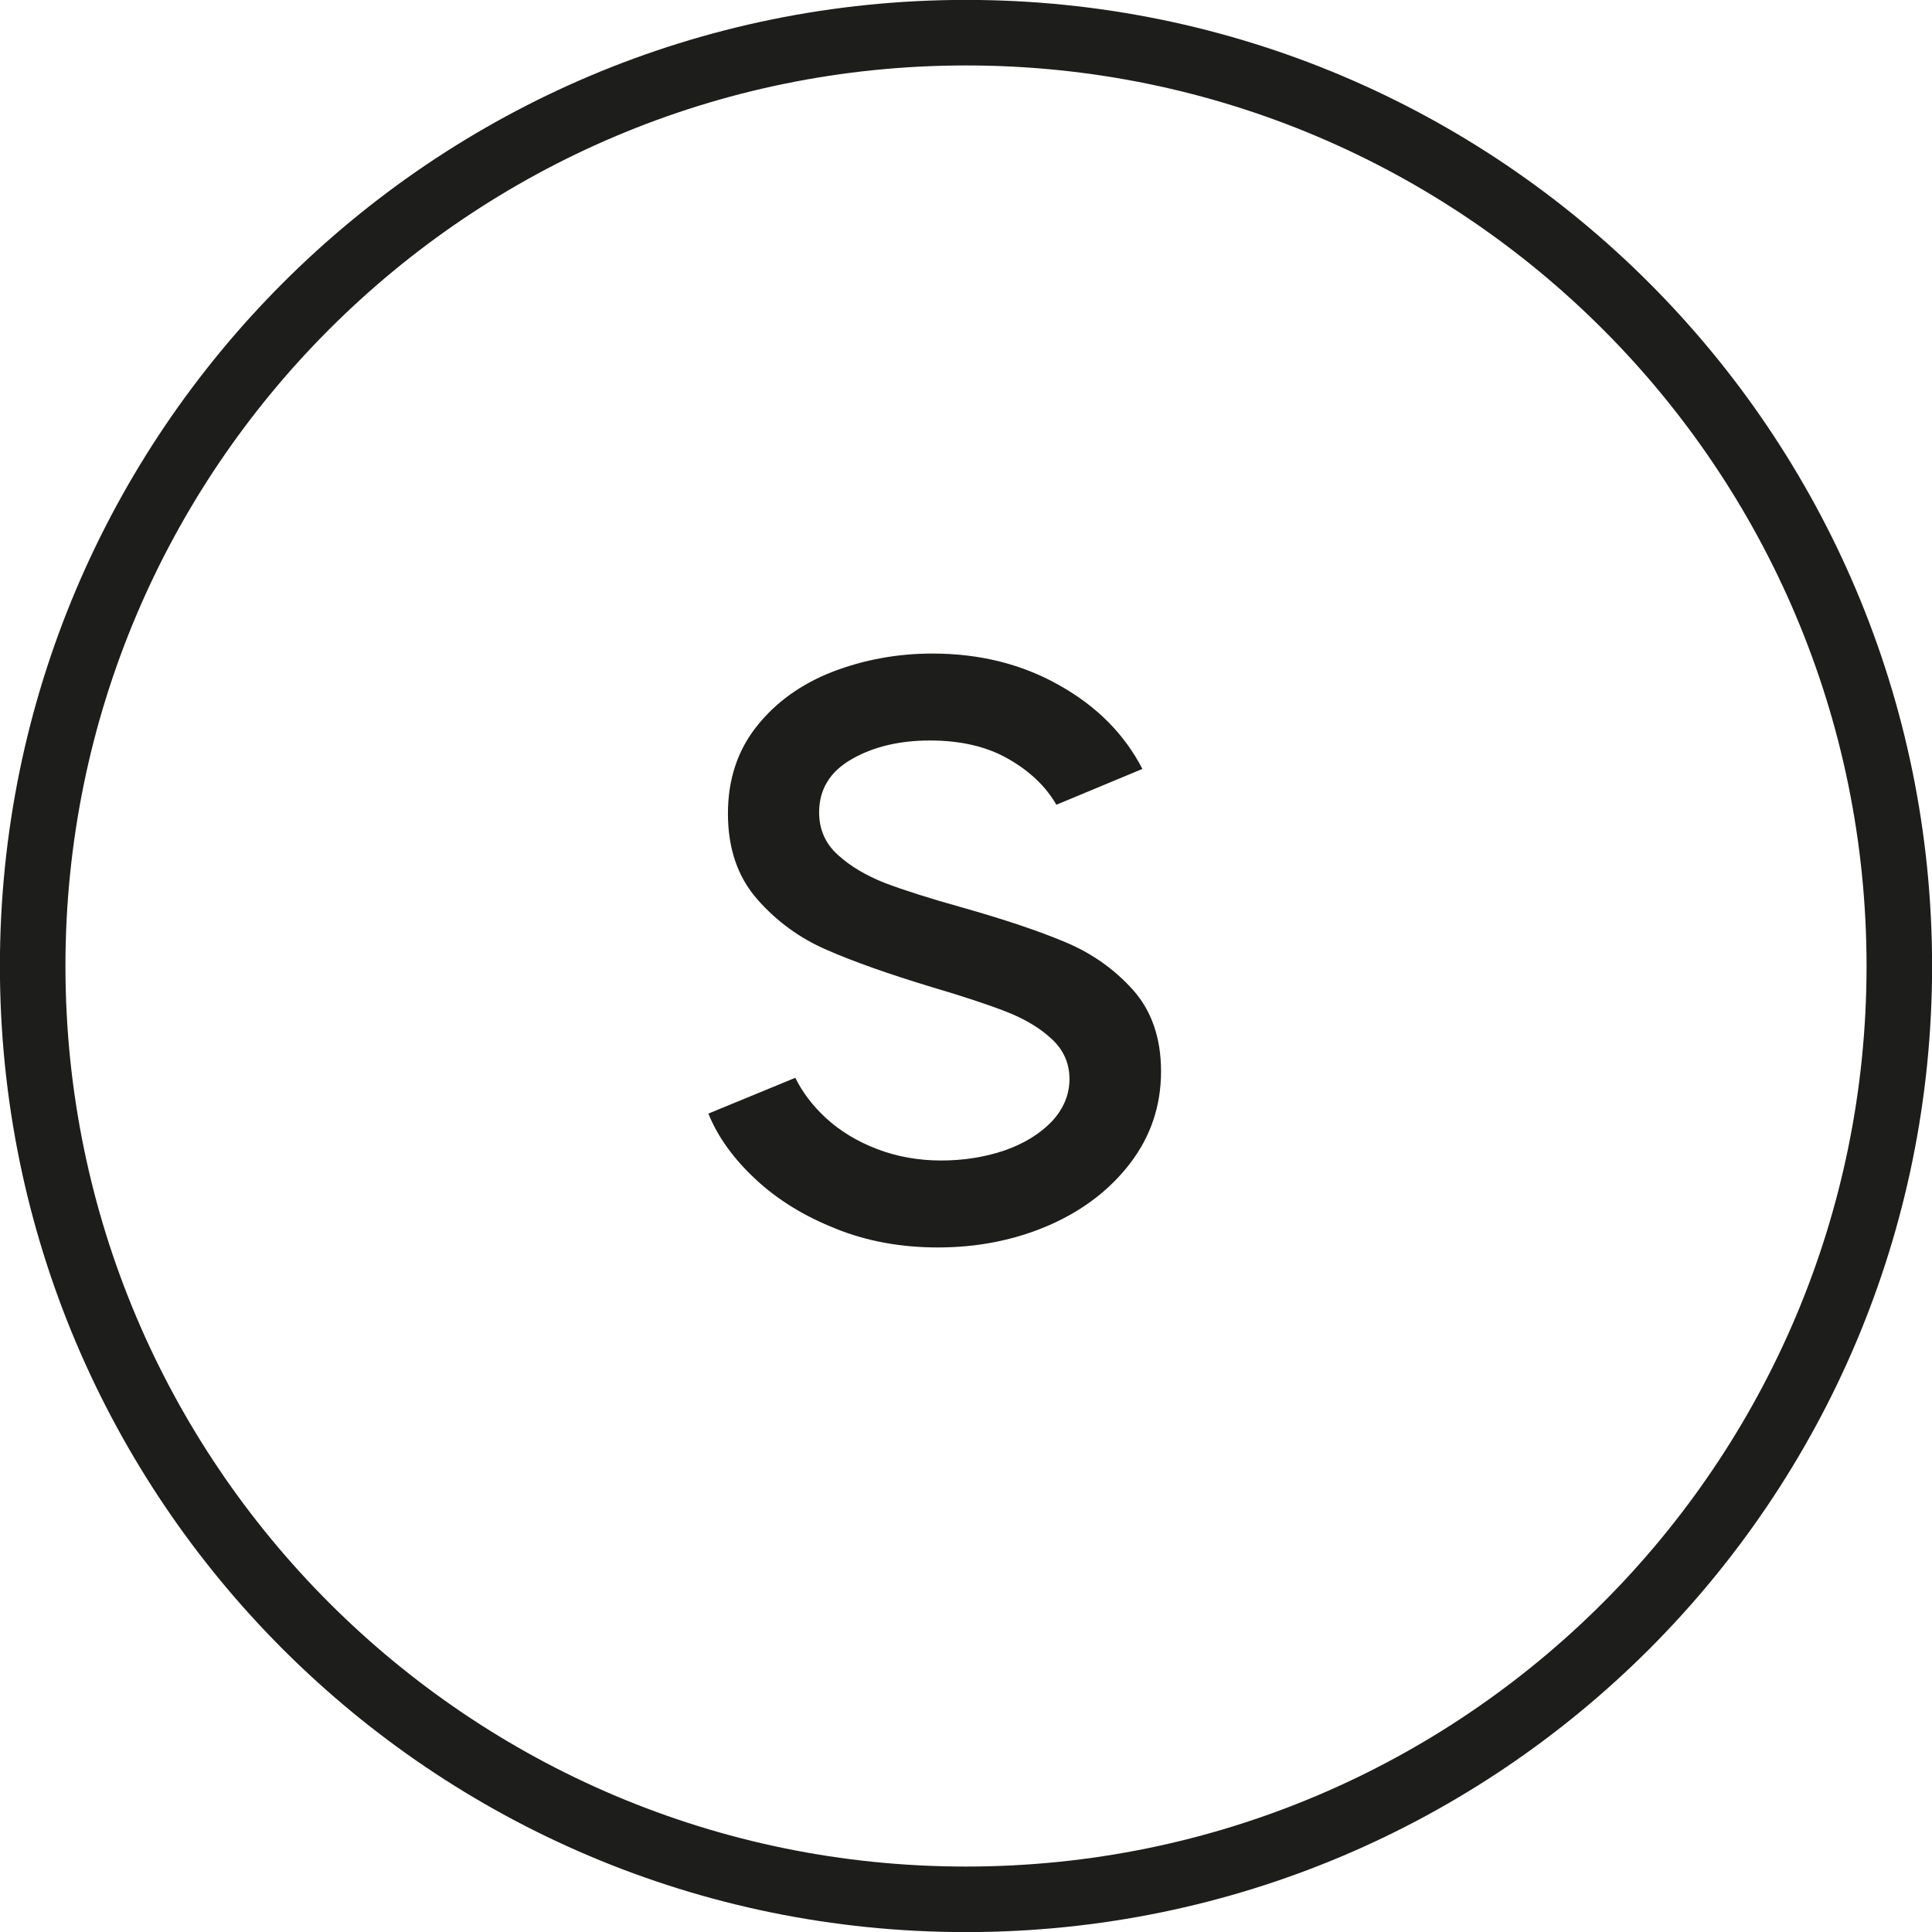 <?xml version="1.0" encoding="UTF-8"?> <svg xmlns="http://www.w3.org/2000/svg" id="Layer_1" data-name="Layer 1" width="10.465" height="10.466" viewBox="0 0 10.465 10.466"><path d="m4.527,6.655c-.171-.067-.316-.157-.435-.268-.119-.111-.204-.229-.255-.355l.471-.194c.038.078.094.152.169.221.076.069.167.124.274.165.107.041.223.062.347.062.122,0,.235-.018.342-.054.106-.037.191-.089.256-.156.064-.068.097-.146.097-.231,0-.087-.033-.159-.097-.218-.065-.06-.146-.108-.243-.146s-.232-.083-.405-.134c-.234-.071-.424-.138-.57-.202-.146-.063-.272-.155-.377-.275-.105-.12-.158-.274-.158-.463,0-.185.052-.342.156-.473.104-.131.241-.229.41-.295.169-.065.35-.099.542-.099.257,0,.487.058.689.173.203.114.352.266.448.452l-.466.194c-.057-.099-.143-.181-.258-.247-.115-.067-.257-.101-.426-.101-.167,0-.309.034-.426.102-.117.067-.175.164-.175.287,0,.093.034.17.102.231.068.062.153.112.255.152.102.039.241.083.416.132.23.065.417.128.56.188.143.06.266.146.367.259.101.113.152.261.152.441,0,.185-.055.35-.165.495-.11.145-.257.258-.442.339-.185.08-.385.12-.602.12-.198,0-.383-.033-.554-.102Z" style="fill: #1d1d1b; stroke-width: 0px;"></path><path d="m5.233,10.288c2.792,0,5.055-2.263,5.055-5.055S8.025.177,5.233.177C2.441.177.177,2.441.177,5.233s2.263,5.055,5.055,5.055Z" style="fill: none; stroke: #1d1d1b; stroke-width: .355px;"></path></svg> 